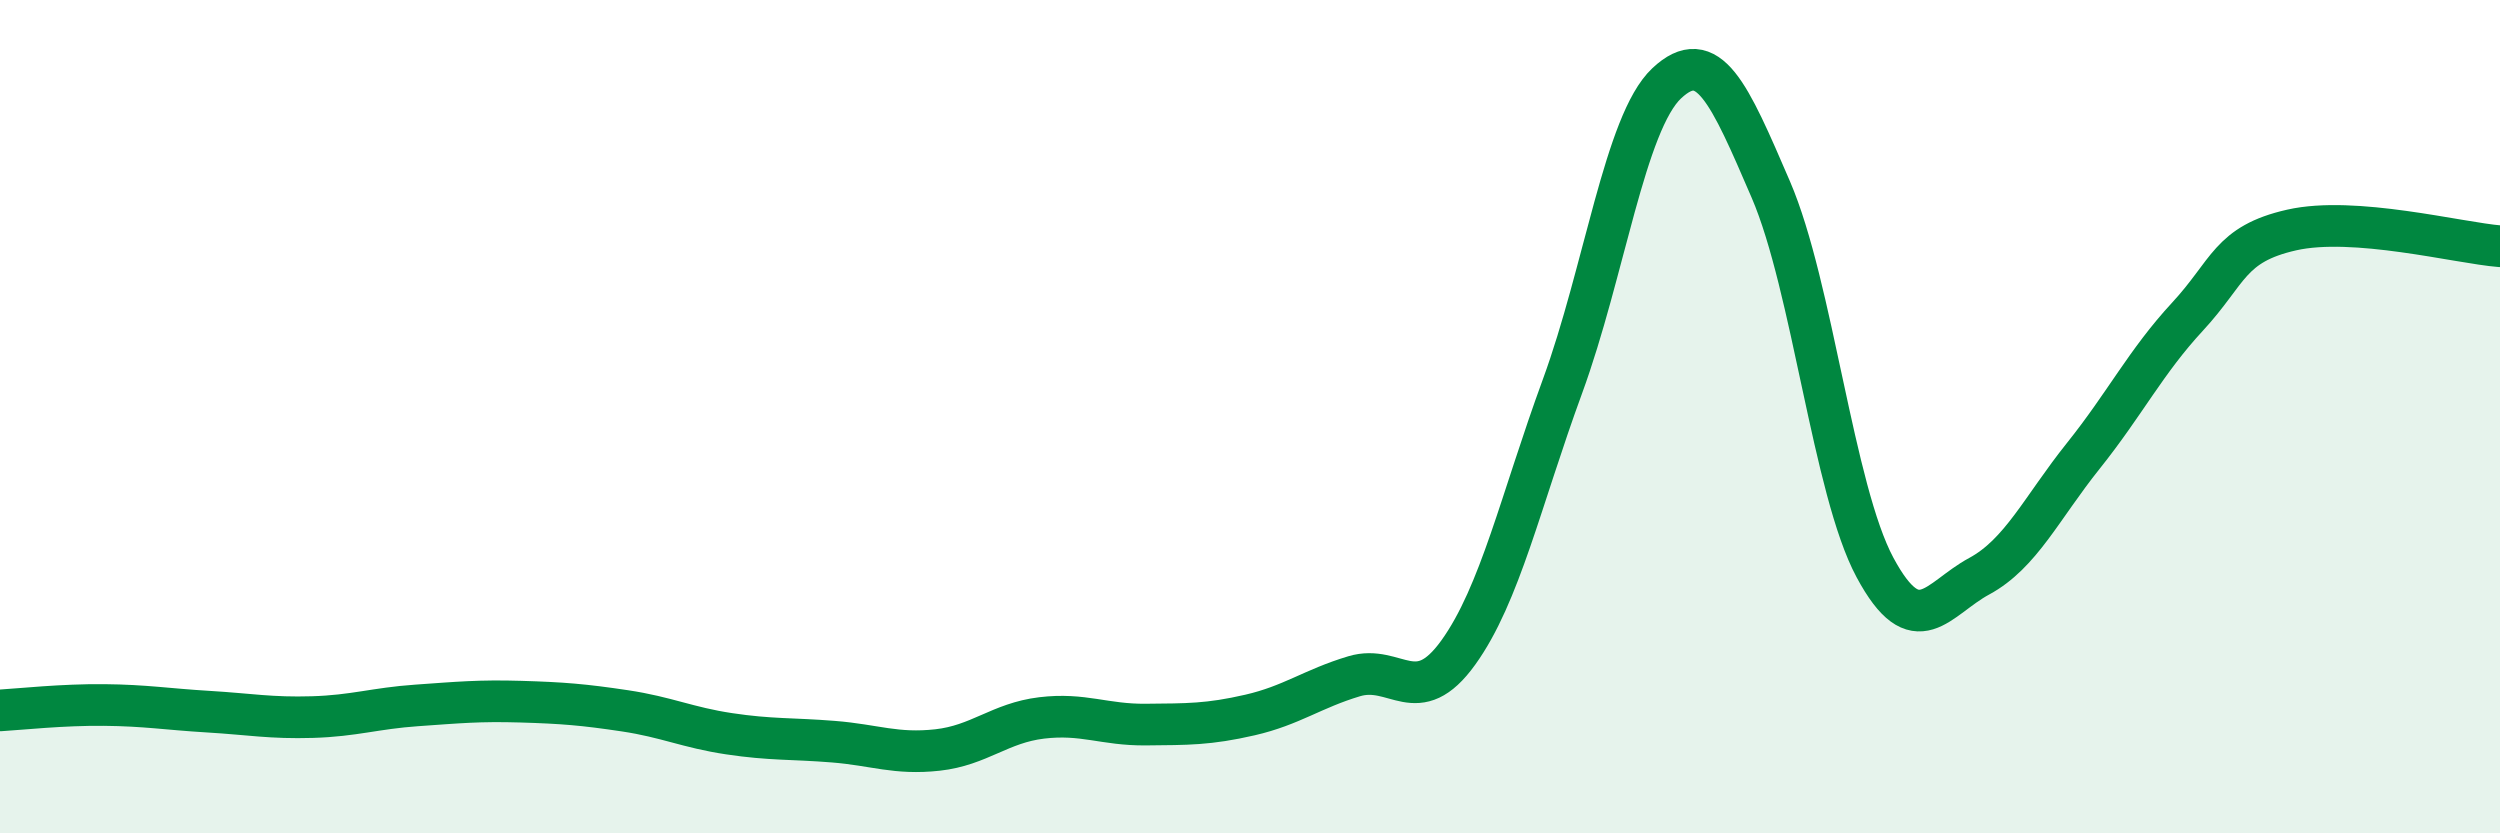 
    <svg width="60" height="20" viewBox="0 0 60 20" xmlns="http://www.w3.org/2000/svg">
      <path
        d="M 0,17.05 C 0.5,17.02 1.5,16.91 2.5,16.92 C 3.5,16.93 4,17.02 5,17.08 C 6,17.14 6.5,17.24 7.5,17.21 C 8.5,17.18 9,17 10,16.93 C 11,16.86 11.5,16.81 12.5,16.84 C 13.5,16.87 14,16.91 15,17.06 C 16,17.21 16.5,17.46 17.5,17.61 C 18.5,17.76 19,17.72 20,17.8 C 21,17.88 21.5,18.11 22.5,18 C 23.5,17.89 24,17.35 25,17.23 C 26,17.11 26.5,17.4 27.5,17.39 C 28.5,17.38 29,17.39 30,17.16 C 31,16.93 31.5,16.53 32.5,16.23 C 33.5,15.93 34,17.05 35,15.66 C 36,14.27 36.5,12 37.5,9.27 C 38.5,6.54 39,2.94 40,2 C 41,1.06 41.5,2.23 42.5,4.55 C 43.5,6.87 44,11.76 45,13.62 C 46,15.48 46.5,14.37 47.5,13.83 C 48.5,13.29 49,12.19 50,10.94 C 51,9.69 51.5,8.68 52.5,7.6 C 53.5,6.52 53.5,5.86 55,5.52 C 56.5,5.18 59,5.83 60,5.91L60 20L0 20Z"
        fill="#008740"
        opacity="0.1"
        stroke-linecap="round"
        stroke-linejoin="round"
      />
      <path
        d="M 0,17.05 C 0.5,17.02 1.5,16.91 2.5,16.92 C 3.5,16.93 4,17.02 5,17.08 C 6,17.14 6.5,17.24 7.5,17.21 C 8.5,17.18 9,17 10,16.93 C 11,16.86 11.5,16.81 12.5,16.84 C 13.5,16.87 14,16.91 15,17.06 C 16,17.21 16.5,17.46 17.5,17.61 C 18.5,17.76 19,17.72 20,17.8 C 21,17.88 21.5,18.11 22.5,18 C 23.5,17.89 24,17.35 25,17.23 C 26,17.11 26.5,17.4 27.5,17.39 C 28.5,17.38 29,17.39 30,17.16 C 31,16.93 31.5,16.53 32.5,16.23 C 33.5,15.93 34,17.05 35,15.66 C 36,14.27 36.5,12 37.5,9.27 C 38.5,6.54 39,2.94 40,2 C 41,1.06 41.5,2.23 42.5,4.55 C 43.5,6.87 44,11.76 45,13.62 C 46,15.48 46.5,14.37 47.5,13.83 C 48.5,13.29 49,12.19 50,10.94 C 51,9.69 51.5,8.68 52.5,7.6 C 53.5,6.52 53.5,5.86 55,5.52 C 56.5,5.18 59,5.83 60,5.91"
        stroke="#008740"
        stroke-width="1"
        fill="none"
        stroke-linecap="round"
        stroke-linejoin="round"
      />
    </svg>
  